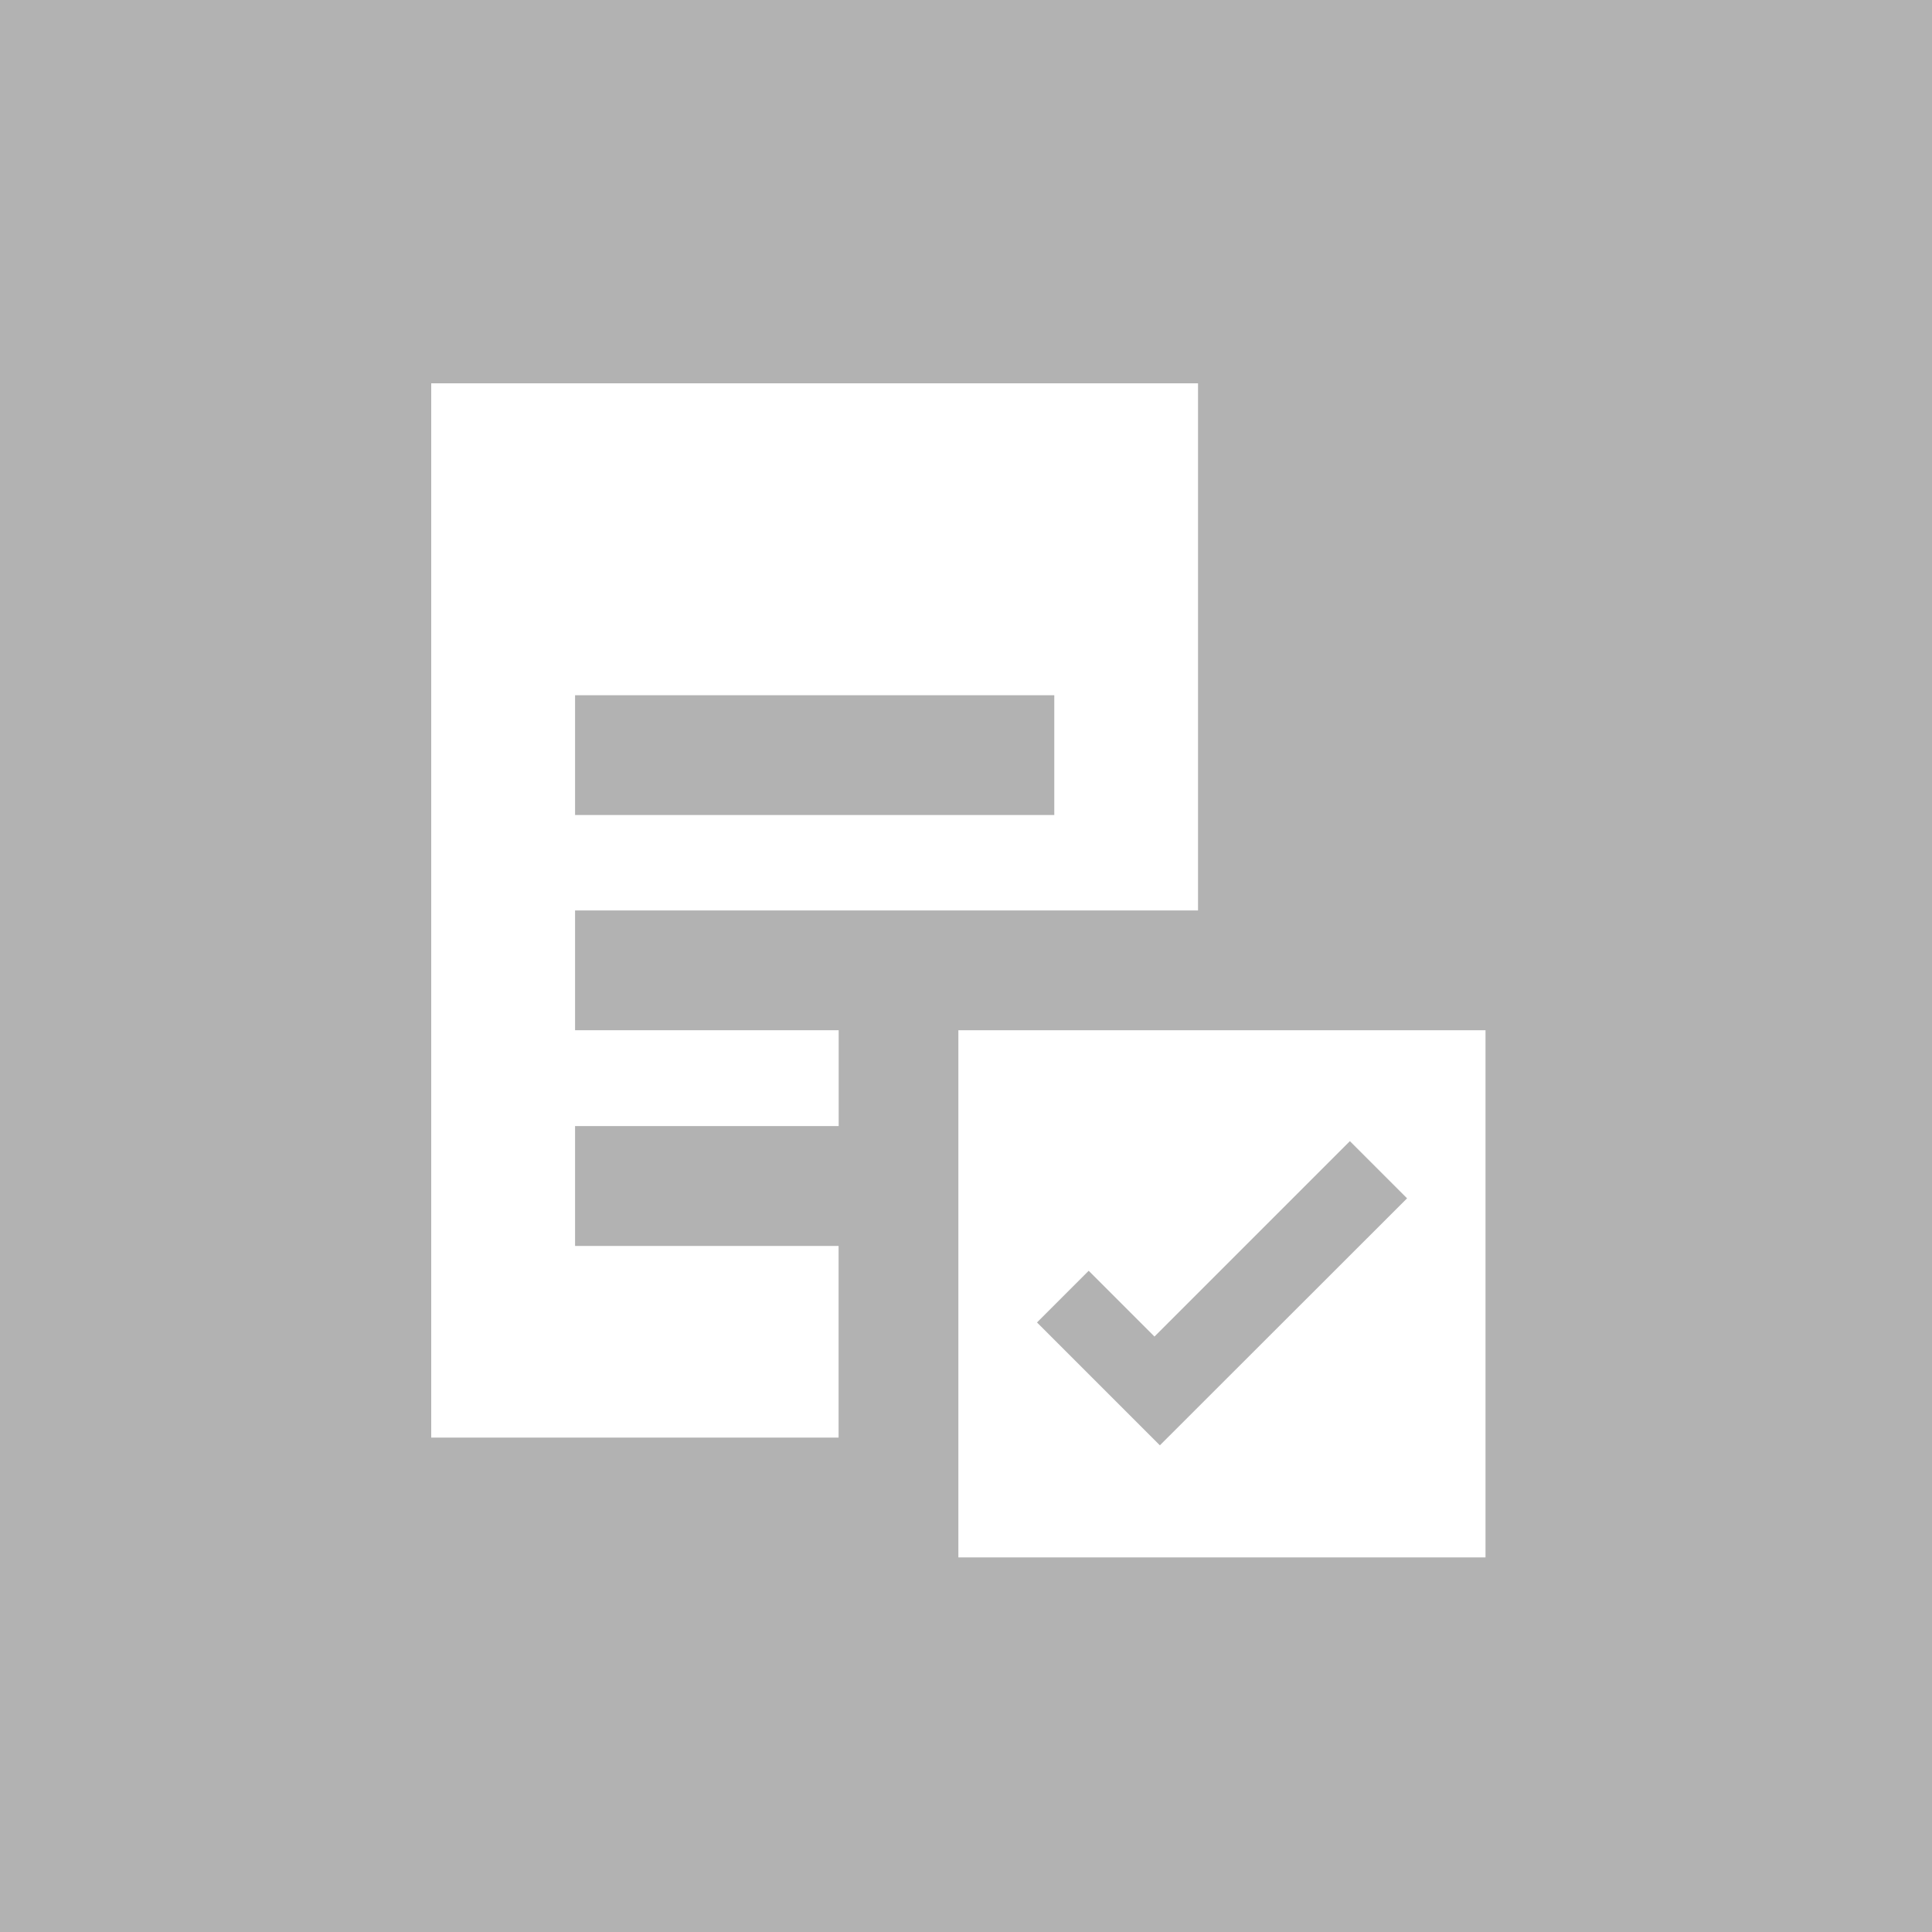 <?xml version="1.0" encoding="utf-8"?>
<!-- Generator: Adobe Illustrator 15.1.0, SVG Export Plug-In . SVG Version: 6.00 Build 0)  -->
<!DOCTYPE svg PUBLIC "-//W3C//DTD SVG 1.1//EN" "http://www.w3.org/Graphics/SVG/1.1/DTD/svg11.dtd">
<svg version="1.1" id="Ebene_1" xmlns="http://www.w3.org/2000/svg" xmlns:xlink="http://www.w3.org/1999/xlink" x="0px" y="0px"
	width="20px" height="20px" preserveAspectRatio="xMinYMin meet" viewBox="0 0 20 20" enable-background="new 0 0 20 20" xml:space="preserve">
<rect fill="#B2B2B2" width="20" height="20"/>
<g>
	<path fill="#FFFFFF" d="M5.953,12.897v-1.24h2.729v-0.992H5.953v-1.24h4.961l0,0h1.488V3.968H4.464v10.914h4.217v-1.984H5.953z
		 M5.953,7.197h4.961v1.24H5.953V7.197z"/>
</g>
<g>
	<g>
		<path fill="#FFFFFF" d="M9.921,10.665v5.457h5.457v-5.457H9.921z M12.007,14.962l-1.272-1.272l0.535-0.535l0.681,0.681
			l2.023-2.023l0.592,0.592L12.007,14.962z"/>
	</g>
</g>
</svg>
